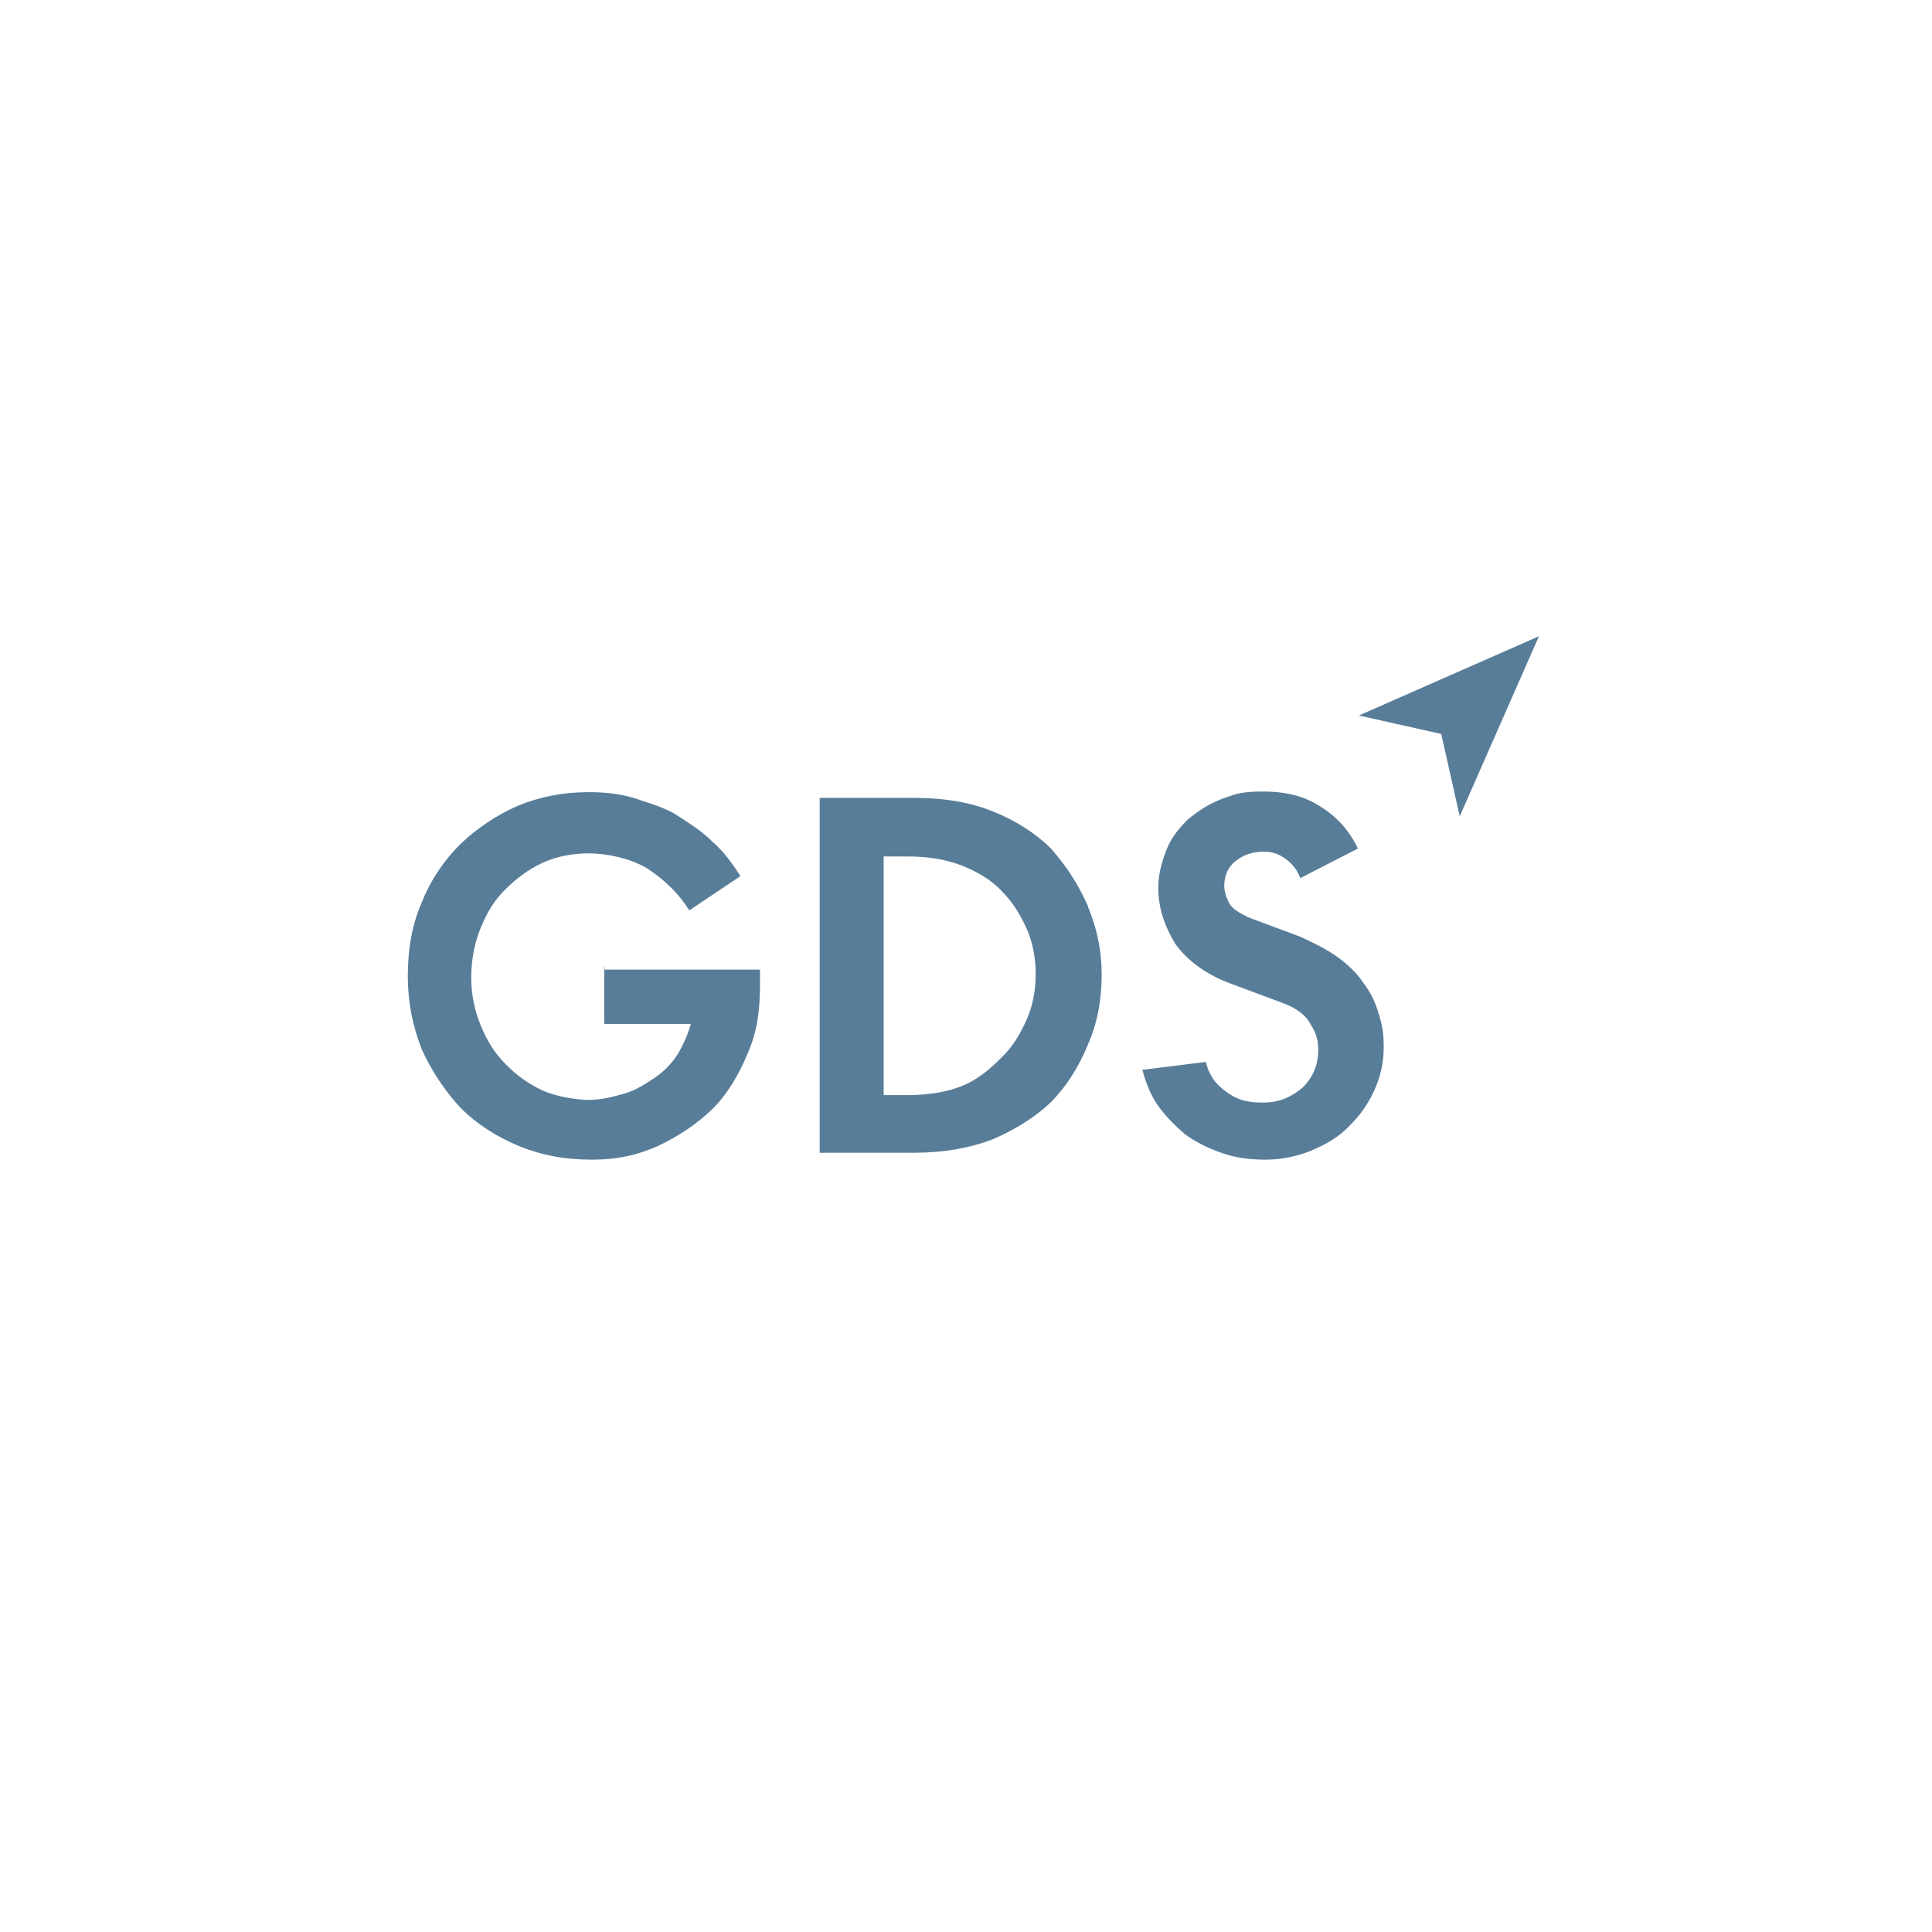 <?xml version="1.0" encoding="UTF-8"?>
<svg xmlns="http://www.w3.org/2000/svg" id="Logo_fill_100_blue_grey" data-name="Logo fill 100% blue grey" viewBox="0 0 425.2 425.2">
  <polygon points="299.06 157.47 317.19 161.53 321.26 179.66 338.69 140.03 299.06 157.47" style="fill: #587d99;"></polygon>
  <path d="M132.99,225.34h19.06c-.7,2.44-1.74,4.76-3.02,6.86-1.39,2.09-3.02,3.72-5.11,5.11s-4.07,2.67-6.51,3.37c-2.44.7-5.11,1.39-7.79,1.39s-7.21-.7-10.23-2.09c-3.02-1.39-5.81-3.37-8.13-5.81-2.44-2.44-4.07-5.11-5.46-8.48-1.39-3.37-2.09-6.86-2.09-10.58s.7-7.55,2.09-10.92c1.4-3.37,3.02-6.16,5.46-8.48,2.44-2.44,5.11-4.42,8.13-5.81s6.51-2.09,10.23-2.09,9.18,1.05,12.9,3.37c3.72,2.44,6.86,5.46,9.18,9.18l11.27-7.55c-1.74-2.67-3.72-5.46-6.16-7.55-2.44-2.44-5.11-4.07-7.79-5.81-2.67-1.74-6.16-2.67-9.18-3.72-3.37-1.05-6.86-1.39-10.23-1.39-5.81,0-10.92,1.05-15.69,3.02-4.76,2.09-9.18,5.11-12.67,8.48-3.37,3.37-6.51,7.79-8.48,12.9-2.09,4.76-3.02,10.23-3.02,16.04s1.05,10.92,3.02,16.04c2.09,4.76,5.11,9.18,8.48,12.9,3.72,3.72,8.14,6.51,12.9,8.48,5.11,2.09,10.23,3.02,16.04,3.02s10.23-1.05,14.64-3.02c4.42-2.09,8.48-4.76,11.97-8.13,3.37-3.37,5.81-7.55,7.79-12.32,2.09-4.76,2.67-9.53,2.67-14.99v-3.37h-34.28v11.97Z" style="fill: #587d99;"></path>
  <polygon points="132.88 212.67 132.88 213.37 132.99 213.37 132.99 213.02 132.88 212.67" style="fill: #587d99;"></polygon>
  <path d="M239.44,199.42c-2.09-4.76-4.76-8.83-8.14-12.67-3.37-3.37-7.79-6.16-12.67-8.13-4.88-1.98-10.58-3.02-17.43-3.02h-20.8v78.1h20.8c6.51,0,12.32-1.05,17.43-3.02,4.77-2.09,9.18-4.76,12.67-8.13,3.37-3.37,6.16-7.79,8.14-12.67,2.09-4.76,3.02-9.88,3.02-15.34s-1.05-10.23-3.02-14.99v-.12ZM225.85,224.64c-1.39,3.02-3.02,5.81-5.46,8.13-2.44,2.44-5.11,4.76-8.48,6.16s-7.55,2.09-12.32,2.09h-5.11v-52.53h5.11c4.77,0,8.83.7,12.32,2.09,3.37,1.4,6.16,3.02,8.48,5.46,2.44,2.44,4.07,5.11,5.46,8.13s2.09,6.51,2.09,10.23-.7,7.21-2.09,10.23Z" style="fill: #587d99;"></path>
  <path d="M300.11,216.39c-1.39-2.09-3.37-4.07-5.81-5.81-2.44-1.74-5.11-3.02-8.13-4.42l-10.92-4.07c-2.44-1.05-4.07-2.09-4.76-3.37-.7-1.39-1.05-2.67-1.05-3.72,0-2.09.7-4.07,2.44-5.46s3.72-2.09,6.16-2.09,3.72.7,5.11,1.74,2.44,2.44,3.02,4.07l12.67-6.51c-1.74-3.72-4.42-6.86-8.14-9.18-3.72-2.44-7.79-3.37-12.9-3.37s-6.16.7-9.18,1.74c-2.67,1.05-5.11,2.67-7.21,4.42-2.09,2.09-3.72,4.07-4.76,6.86-1.05,2.67-1.74,5.46-1.74,8.14,0,4.42,1.39,8.48,3.72,12.32,2.67,3.72,6.86,6.86,12.32,8.83l10.92,4.07c3.02,1.05,5.46,2.67,6.51,4.77,1.39,2.09,1.74,3.72,1.74,5.81,0,3.02-1.05,5.81-3.37,8.13-2.44,2.09-5.11,3.37-8.83,3.37s-5.81-.7-8.13-2.44c-2.44-1.74-3.72-3.72-4.42-6.51l-13.95,1.74c.7,2.67,1.74,5.46,3.37,7.79,1.74,2.44,3.72,4.42,6.16,6.51,2.44,1.74,5.11,3.02,8.14,4.07,3.02,1.05,6.16,1.4,9.53,1.4s6.86-.7,10.23-2.09l-.35.12c3.37-1.39,6.16-3.02,8.48-5.46,2.44-2.44,4.07-4.76,5.46-7.79,1.39-3.02,2.09-6.16,2.09-9.53s-.35-4.76-1.05-7.21c-.7-2.44-1.74-4.77-3.37-6.86Z" style="fill: #587d99;"></path>
</svg>
